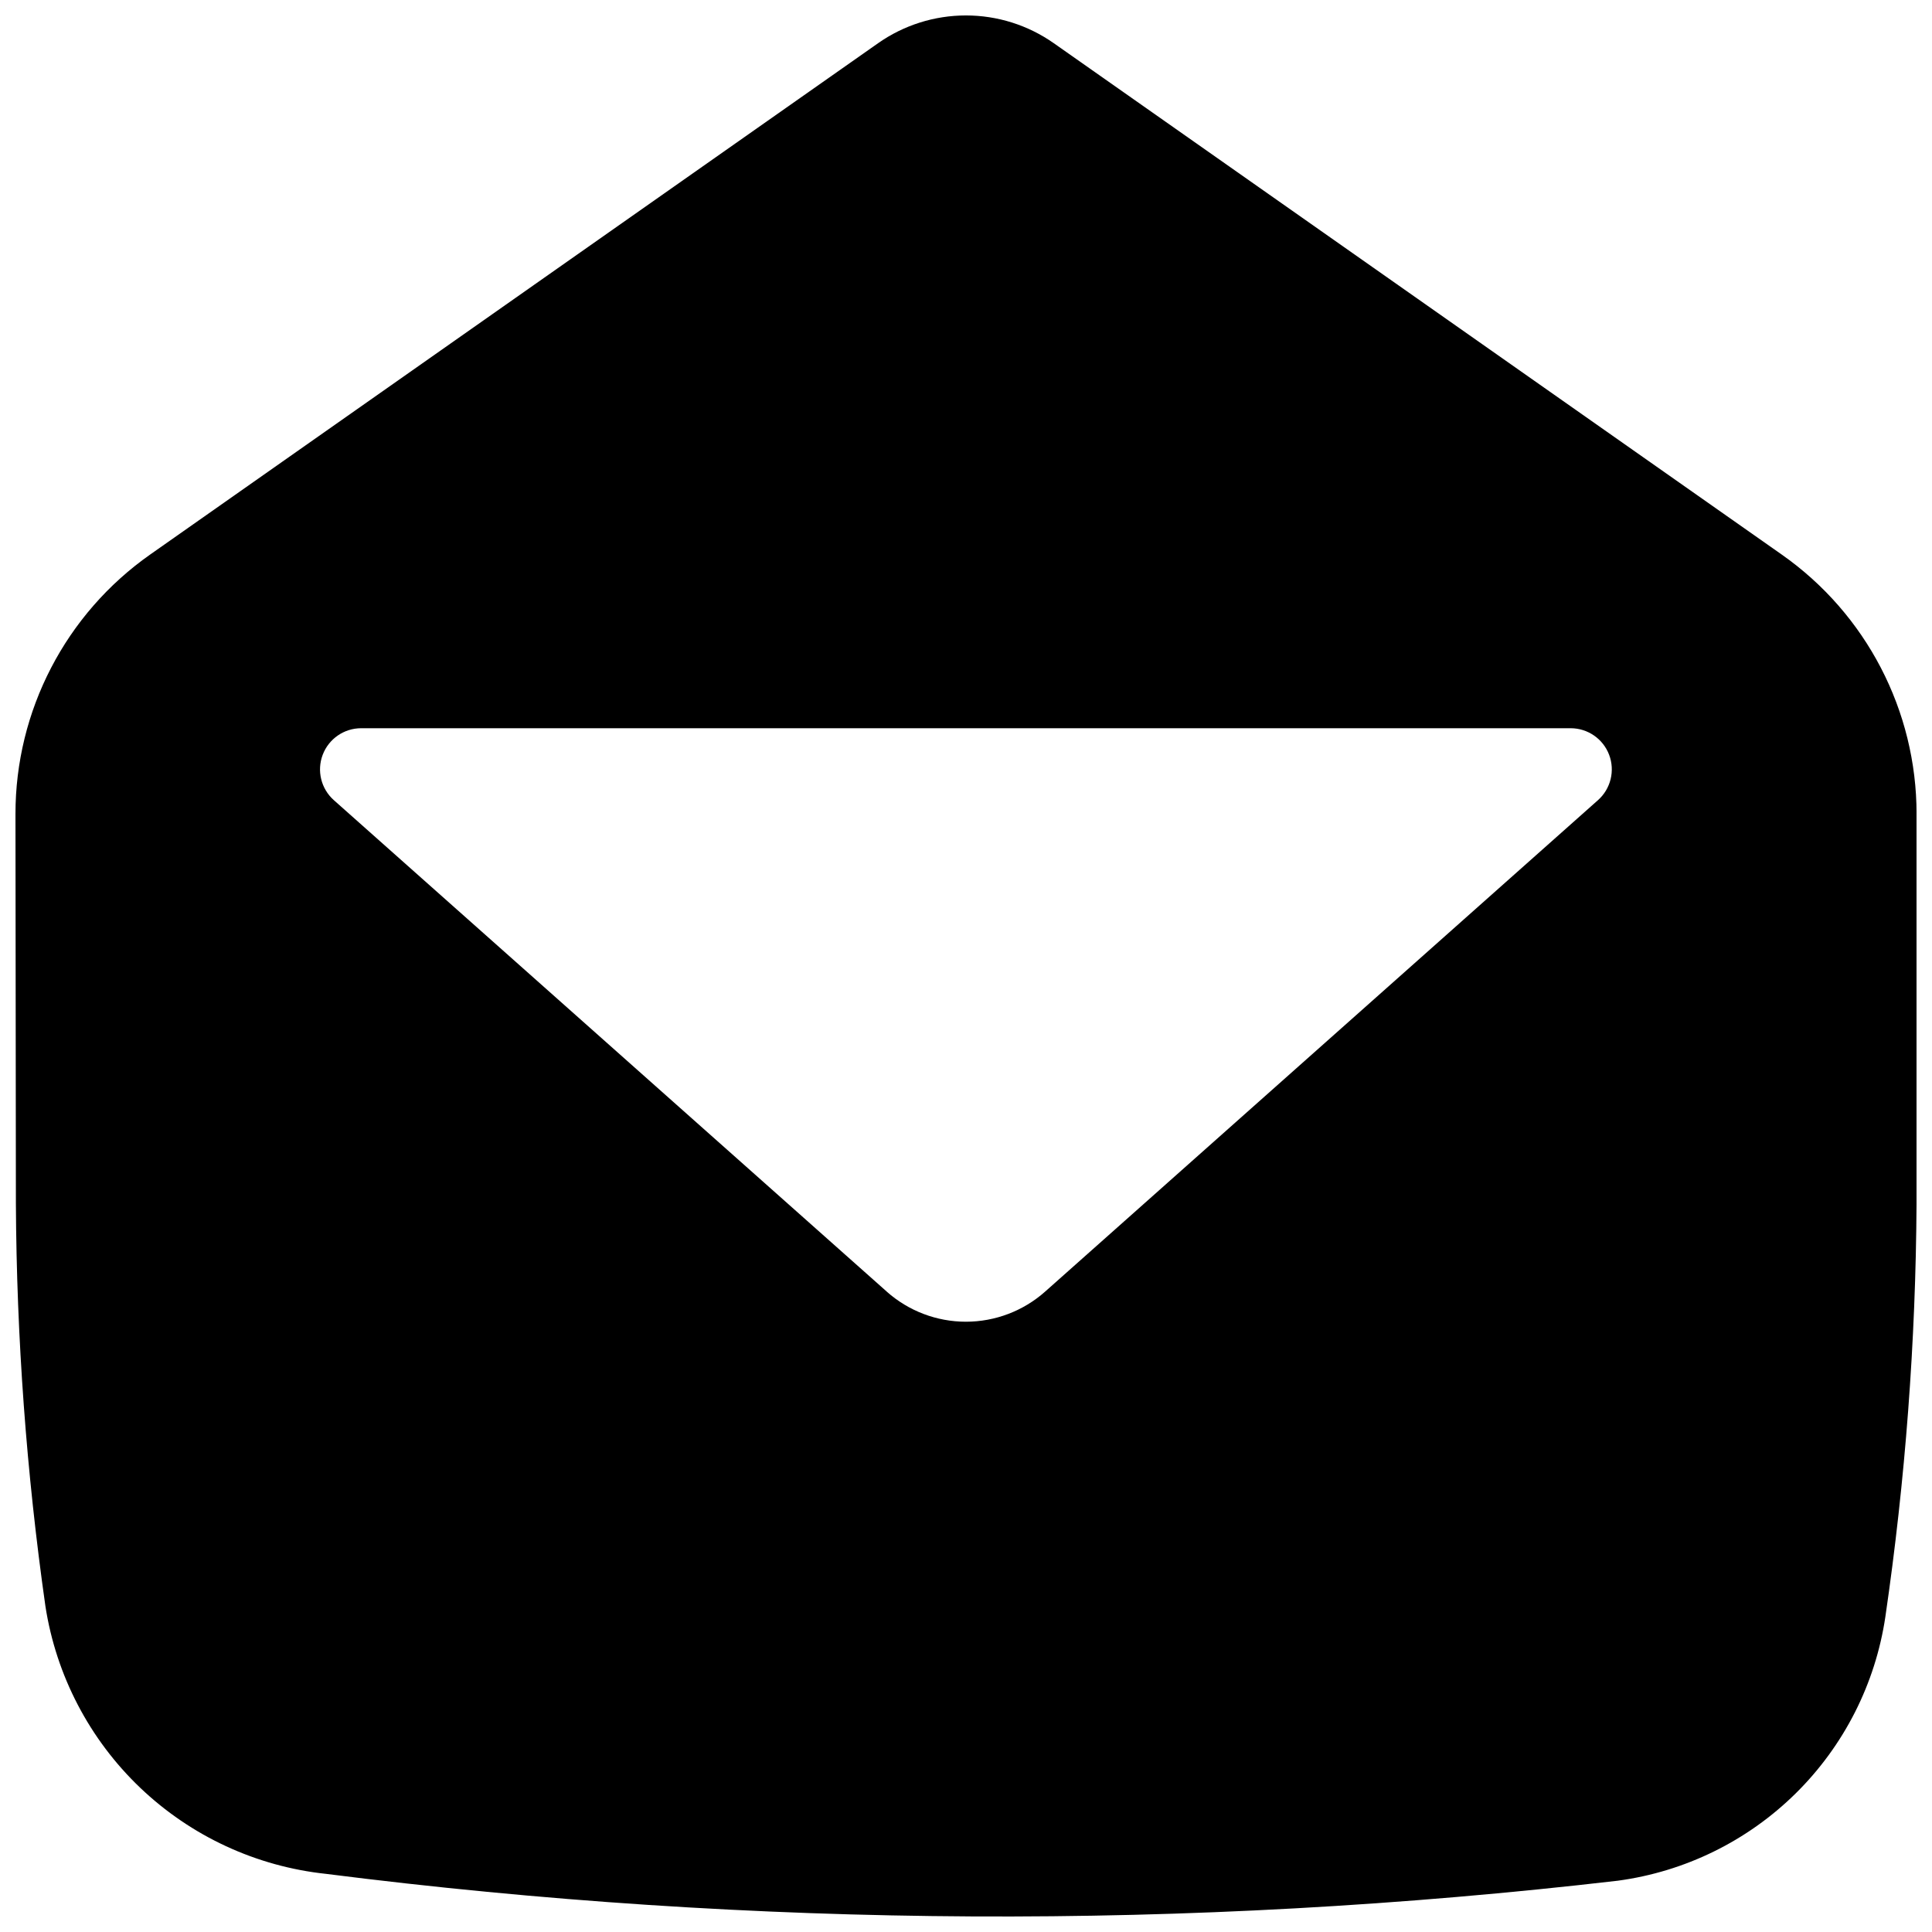 <?xml version="1.0" encoding="UTF-8"?>
<!-- Uploaded to: SVG Repo, www.svgrepo.com, Generator: SVG Repo Mixer Tools -->
<svg width="800px" height="800px" version="1.1" viewBox="144 144 512 512" xmlns="http://www.w3.org/2000/svg">
 <defs>
  <clipPath id="a">
   <path d="m148.09 148.09h503.81v503.81h-503.81z"/>
  </clipPath>
 </defs>
 <g clip-path="url(#a)">
  <path d="m616.2 290.98-192.92-135.52c-6.82-4.797-14.957-7.367-23.297-7.367-8.34 0-16.473 2.57-23.297 7.367l-192.88 135.49c-22.41 15.742-35.738 41.426-35.707 68.812l0.113 103.19c0.18 35.707 2.793 71.359 7.824 106.71 2.84 18.363 11.668 35.277 25.109 48.105 13.445 12.828 30.754 20.852 49.234 22.824 113.62 14.434 228.58 15.043 342.36 1.816 17.801-2.398 34.34-10.516 47.129-23.129 12.789-12.613 21.133-29.039 23.773-46.809 5.297-36.266 8.059-72.863 8.262-109.52l0.008-103.24c0.004-27.359-13.32-53.004-35.707-68.727zm-237.21 195.3-146.52-130.23c-3.383-3.012-4.559-7.797-2.949-12.031s5.668-7.031 10.195-7.031h320.52c4.527 0 8.586 2.797 10.195 7.031s0.434 9.02-2.949 12.027l-146.51 130.24c-5.785 5.141-13.258 7.981-20.996 7.984-7.738 0-15.211-2.844-20.992-7.984z"/>
 </g>
</svg>
